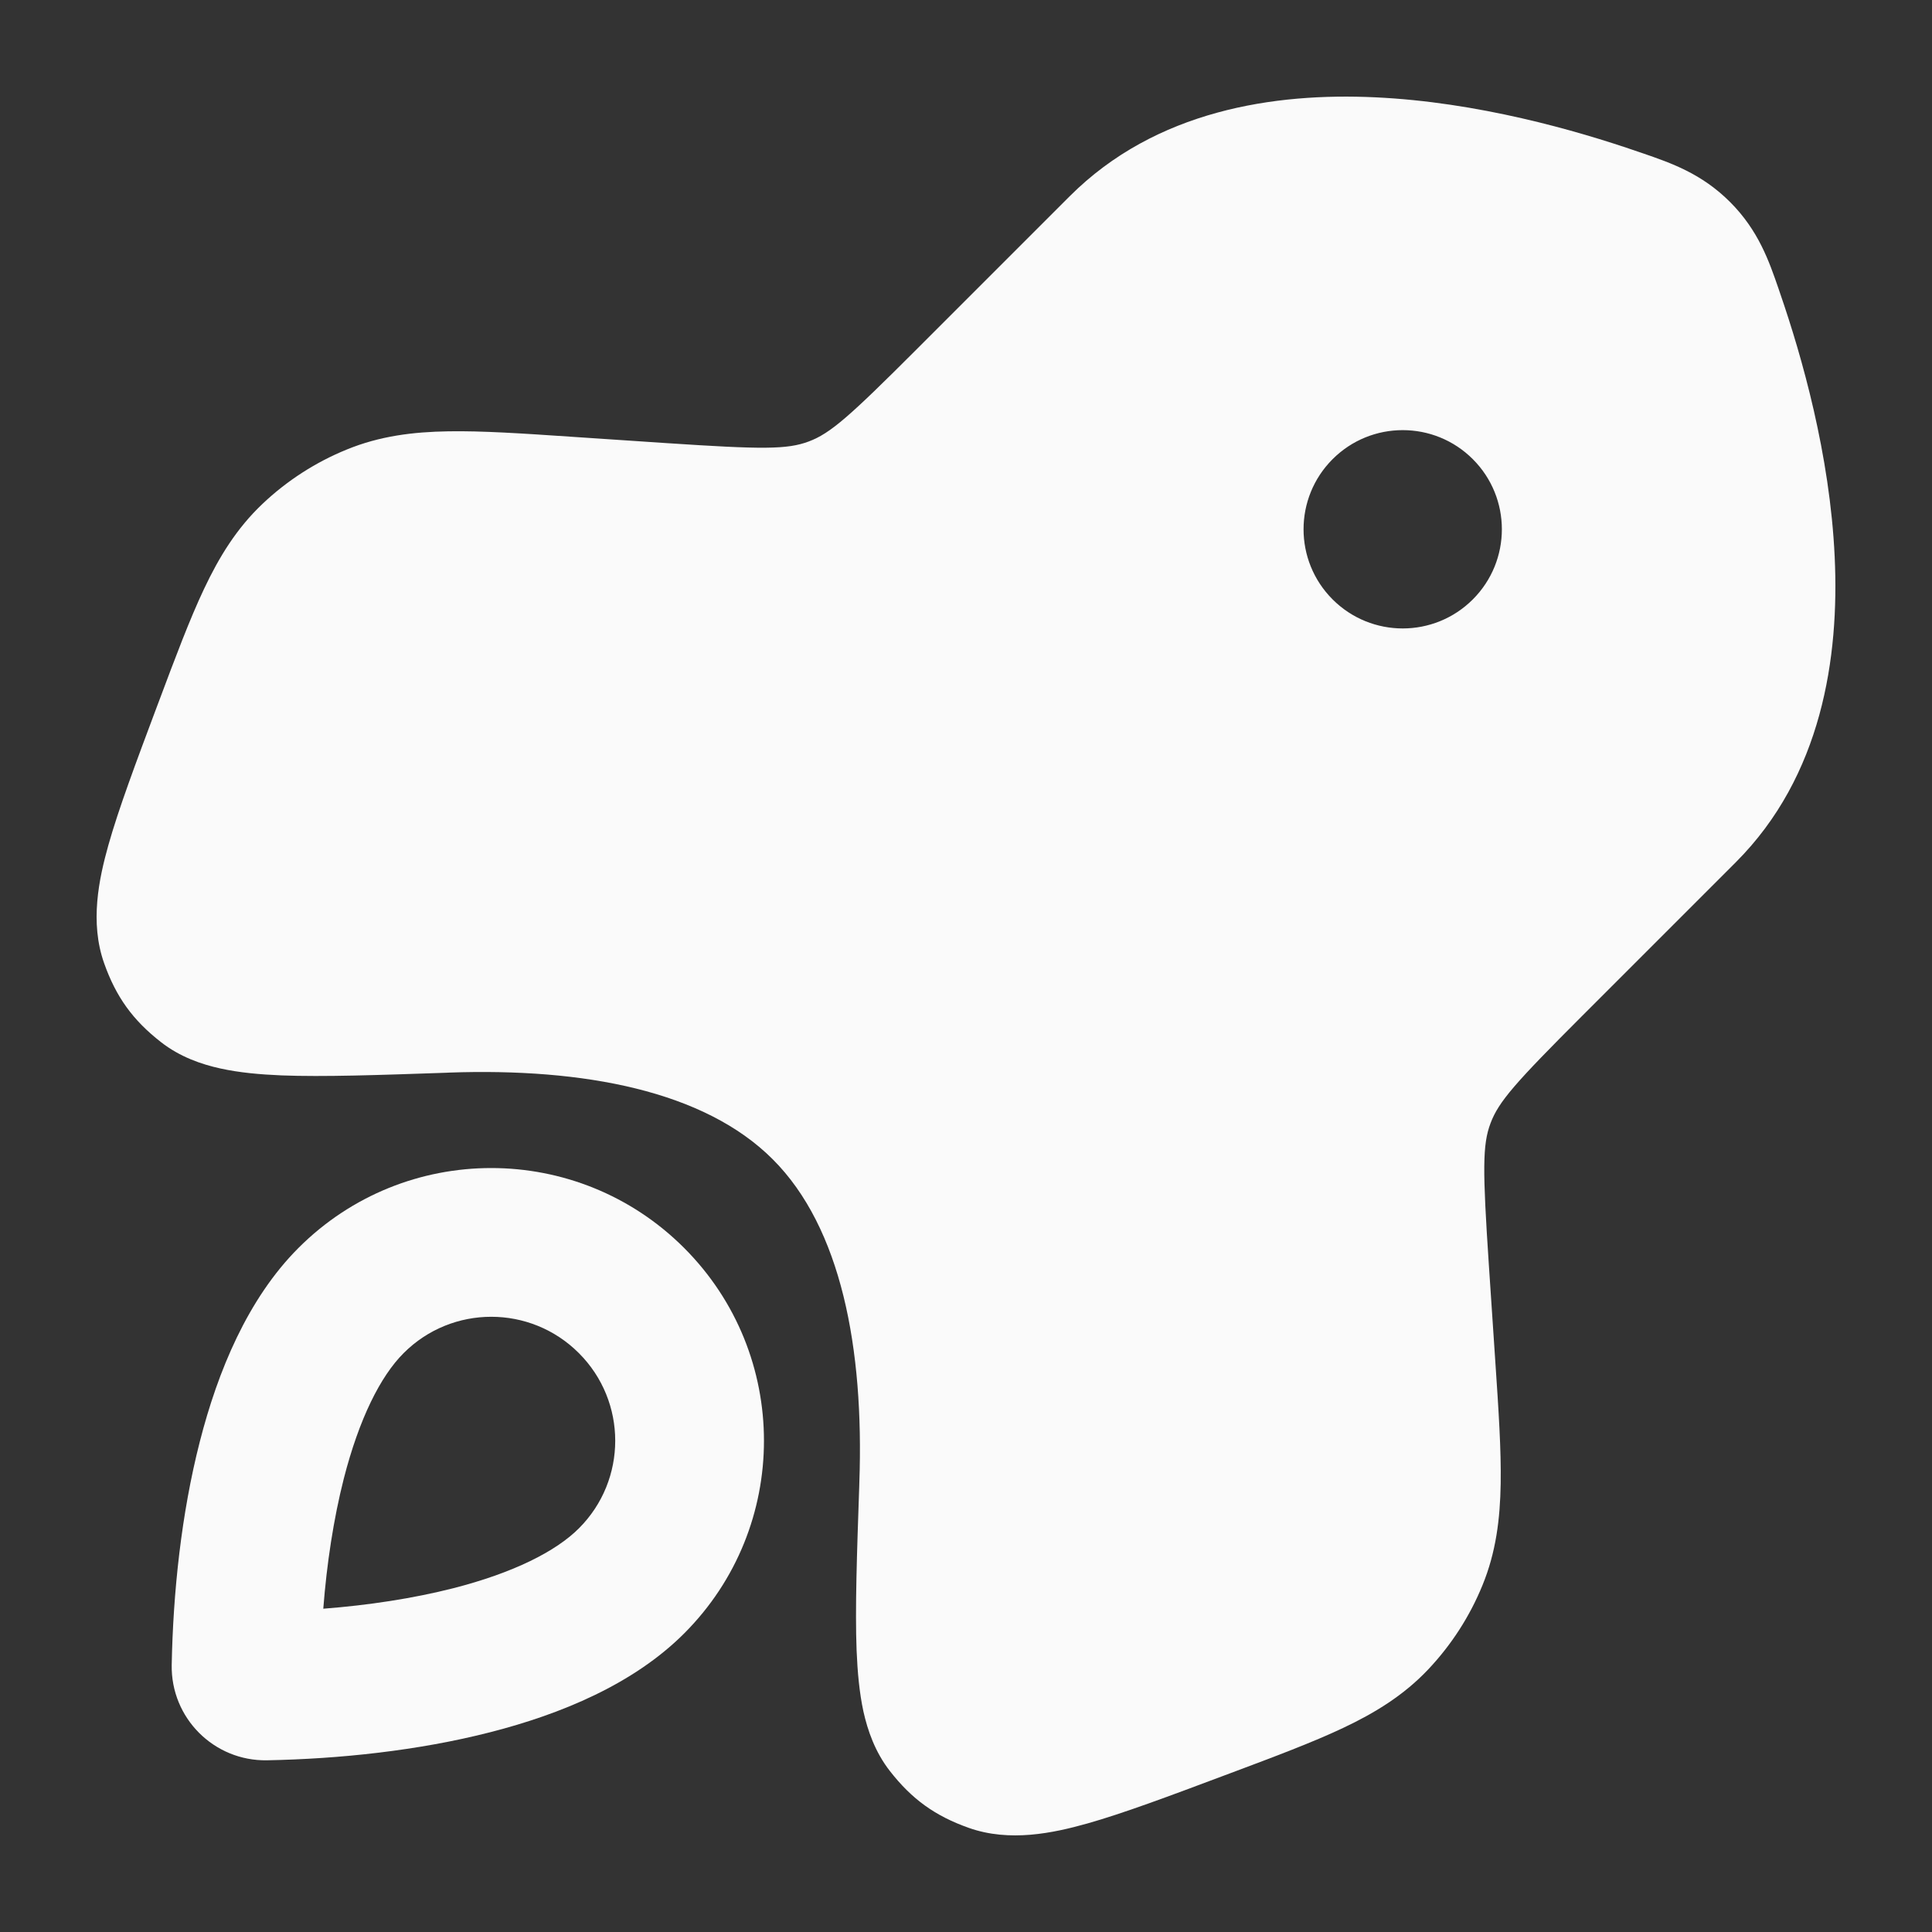 <svg width="24" height="24" viewBox="0 0 24 24" fill="none" xmlns="http://www.w3.org/2000/svg">
<rect x="0" y="0" width="24" height="24" fill="#333333" stroke="none"/>
<path fill-rule="evenodd" clip-rule="evenodd" d="M7.191 16.809C6.59 16.207 5.615 16.207 5.014 16.809C4.726 17.096 4.462 17.623 4.271 18.367C4.143 18.871 4.059 19.426 4.016 19.984C4.574 19.941 5.129 19.857 5.633 19.729C6.377 19.538 6.904 19.273 7.191 18.986C7.793 18.385 7.793 17.41 7.191 16.809ZM3.708 15.502C5.03 14.179 7.175 14.179 8.498 15.502C9.821 16.825 9.821 18.97 8.498 20.292C7.868 20.922 6.967 21.294 6.091 21.518C5.194 21.748 4.213 21.85 3.318 21.867C2.658 21.879 2.121 21.342 2.133 20.682C2.15 19.787 2.252 18.806 2.482 17.909C2.706 17.033 3.078 16.132 3.708 15.502Z" fill="#FAFAFA"/>
<path fill-rule="evenodd" clip-rule="evenodd" d="M20.413 1.906C20.755 2.024 21.137 2.155 21.491 2.509C21.845 2.863 21.976 3.245 22.094 3.587L22.115 3.649C22.383 4.426 22.732 5.647 22.791 6.915C22.85 8.165 22.633 9.641 21.562 10.712L19.659 12.615C18.822 13.452 18.617 13.684 18.516 13.953C18.415 14.22 18.417 14.531 18.495 15.712L18.576 16.924C18.616 17.515 18.649 18.014 18.642 18.43C18.635 18.869 18.584 19.282 18.416 19.692C18.258 20.08 18.029 20.434 17.741 20.739C17.437 21.06 17.081 21.278 16.685 21.465C16.309 21.643 15.84 21.819 15.285 22.027L15.21 22.055C14.525 22.312 13.954 22.526 13.504 22.653C13.08 22.772 12.543 22.886 12.036 22.707C11.617 22.559 11.328 22.351 11.055 22.001C10.869 21.763 10.778 21.494 10.726 21.262C10.675 21.027 10.652 20.768 10.641 20.502C10.621 19.985 10.645 19.299 10.674 18.456L10.675 18.416C10.734 16.748 10.45 15.251 9.599 14.401C8.749 13.55 7.252 13.266 5.584 13.324L5.544 13.326C4.701 13.355 4.015 13.379 3.498 13.359C3.232 13.348 2.973 13.325 2.738 13.273C2.505 13.222 2.237 13.131 1.999 12.945C1.649 12.672 1.441 12.383 1.293 11.964C1.114 11.457 1.228 10.92 1.347 10.496C1.474 10.046 1.688 9.475 1.945 8.789L1.973 8.715C2.181 8.16 2.357 7.691 2.535 7.315C2.722 6.919 2.94 6.563 3.261 6.259C3.565 5.971 3.92 5.742 4.308 5.584C4.718 5.416 5.131 5.365 5.57 5.358C5.986 5.351 6.485 5.384 7.076 5.424L8.287 5.505L8.288 5.505C9.469 5.583 9.779 5.585 10.047 5.484C10.316 5.383 10.548 5.178 11.385 4.341L13.288 2.438C14.359 1.367 15.835 1.15 17.085 1.209C18.353 1.268 19.574 1.617 20.351 1.885L20.413 1.906ZM16.554 7.446C17.035 7.927 17.815 7.927 18.296 7.446C18.777 6.965 18.777 6.185 18.296 5.704C17.815 5.223 17.035 5.223 16.554 5.704C16.073 6.185 16.073 6.965 16.554 7.446Z" fill="#FAFAFA"/>
</svg>
